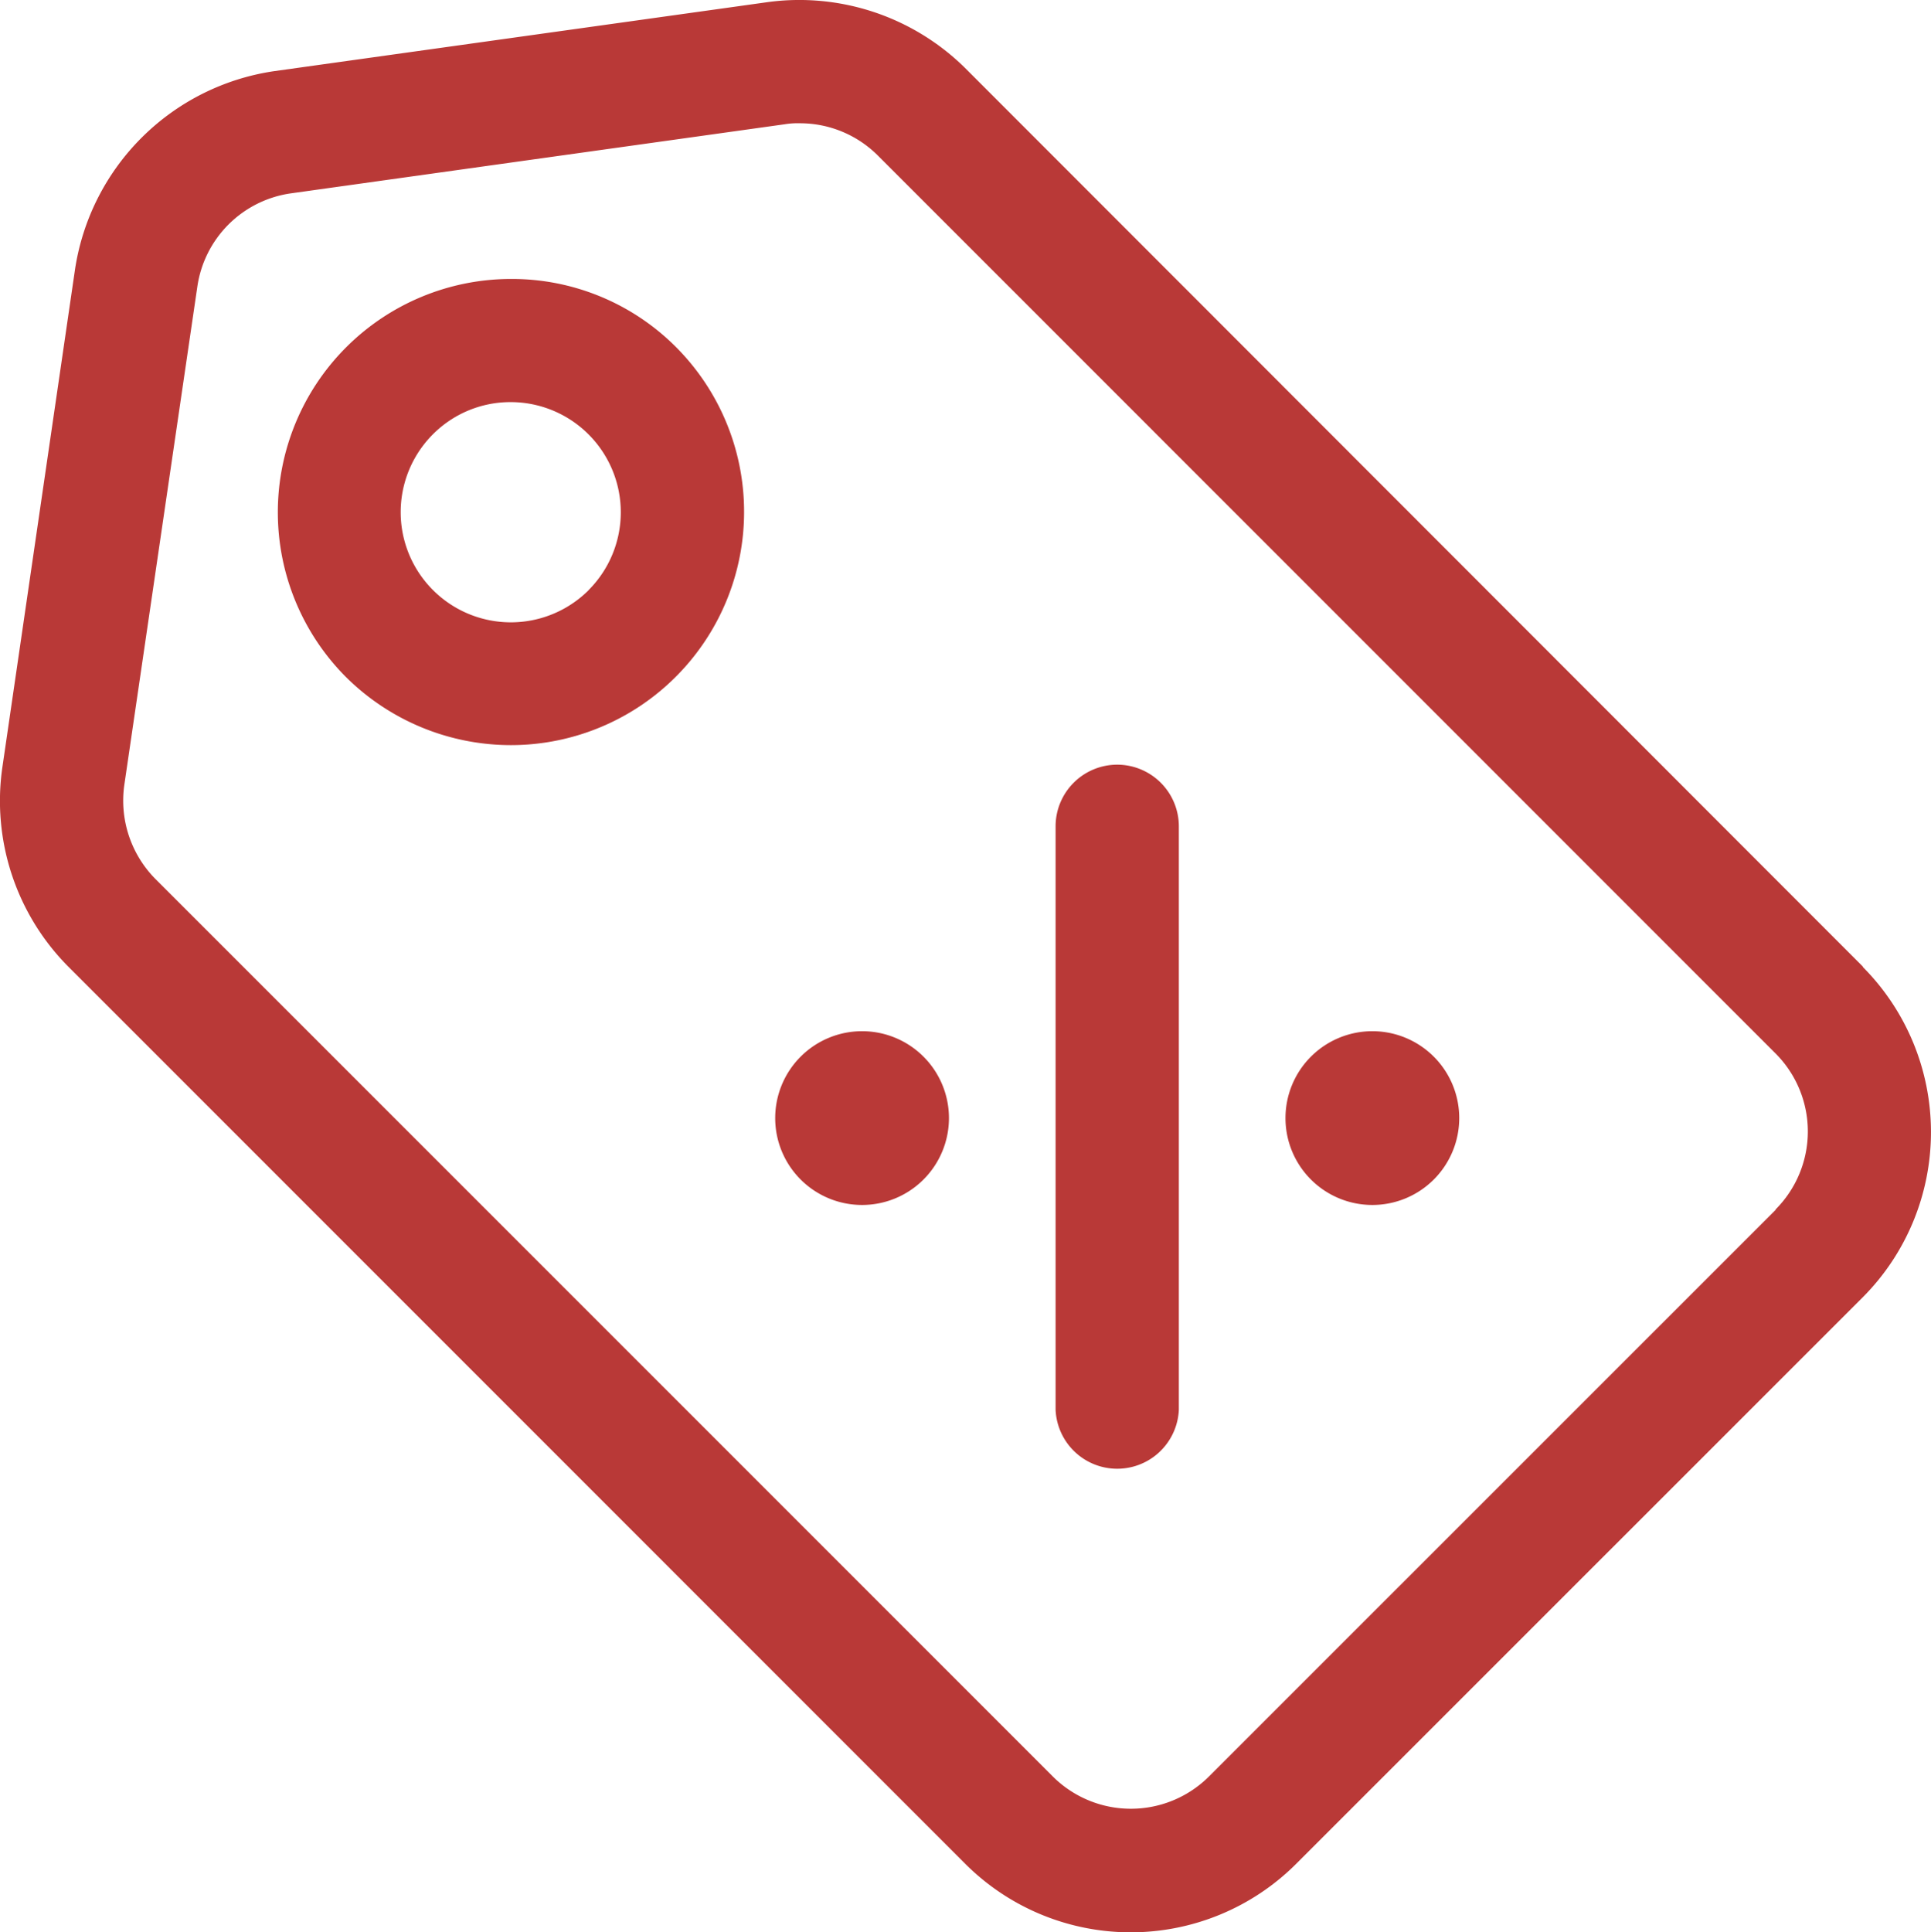 <svg xmlns="http://www.w3.org/2000/svg" xmlns:xlink="http://www.w3.org/1999/xlink" width="17.093" height="17.1" viewBox="0 0 17.093 17.1">
  <defs>
    <clipPath id="clip-path">
      <rect id="Retângulo_916" data-name="Retângulo 916" width="17.093" height="17.1" fill="#b93937"/>
    </clipPath>
  </defs>
  <g id="Grupo_819" data-name="Grupo 819" clip-path="url(#clip-path)">
    <path id="Caminho_634" data-name="Caminho 634" d="M16.49,8.555,8.541.6A2.088,2.088,0,0,0,6.794.019L2.425.63A2.09,2.09,0,0,0,.665,2.378L.021,6.791A2.081,2.081,0,0,0,.6,8.551L8.548,16.5a2.072,2.072,0,0,0,2.922,0l5.02-5.019a2.072,2.072,0,0,0,0-2.922m-.773,2.15L10.7,15.725a.979.979,0,0,1-1.379,0L1.376,7.78a.986.986,0,0,1-.276-.83h0l.647-4.414a.975.975,0,0,1,.83-.825L6.945,1.1a.7.7,0,0,1,.135-.009.975.975,0,0,1,.69.285l7.948,7.949a.977.977,0,0,1,0,1.379" transform="translate(0 0)" fill="#b93937"/>
    <path id="Caminho_635" data-name="Caminho 635" d="M26.236,18.608a.546.546,0,0,0-.546.546v5.163a.546.546,0,0,0,1.091,0V19.154a.546.546,0,0,0-.546-.546" transform="translate(-16.346 -11.84)" fill="#b93937"/>
    <path id="Caminho_636" data-name="Caminho 636" d="M19.638,25.093a.769.769,0,1,0,.768.769.769.769,0,0,0-.768-.769" transform="translate(-12.006 -15.966)" fill="#b93937"/>
    <path id="Caminho_637" data-name="Caminho 637" d="M10.28,7.382a2.051,2.051,0,0,0-1.459-.6h0a2.065,2.065,0,0,0-1.457,3.526,2.074,2.074,0,0,0,1.457.6h0A2.065,2.065,0,0,0,10.28,7.382M9.512,9.534A.975.975,0,0,1,8.13,8.158l0,0a.968.968,0,0,1,.689-.286h0a.975.975,0,0,1,.689,1.665" transform="translate(-4.299 -4.313)" fill="#b93937"/>
    <path id="Caminho_638" data-name="Caminho 638" d="M32.055,25.093a.769.769,0,1,0,.768.769.769.769,0,0,0-.768-.769" transform="translate(-19.906 -15.966)" fill="#b93937"/>
  </g>
</svg>
